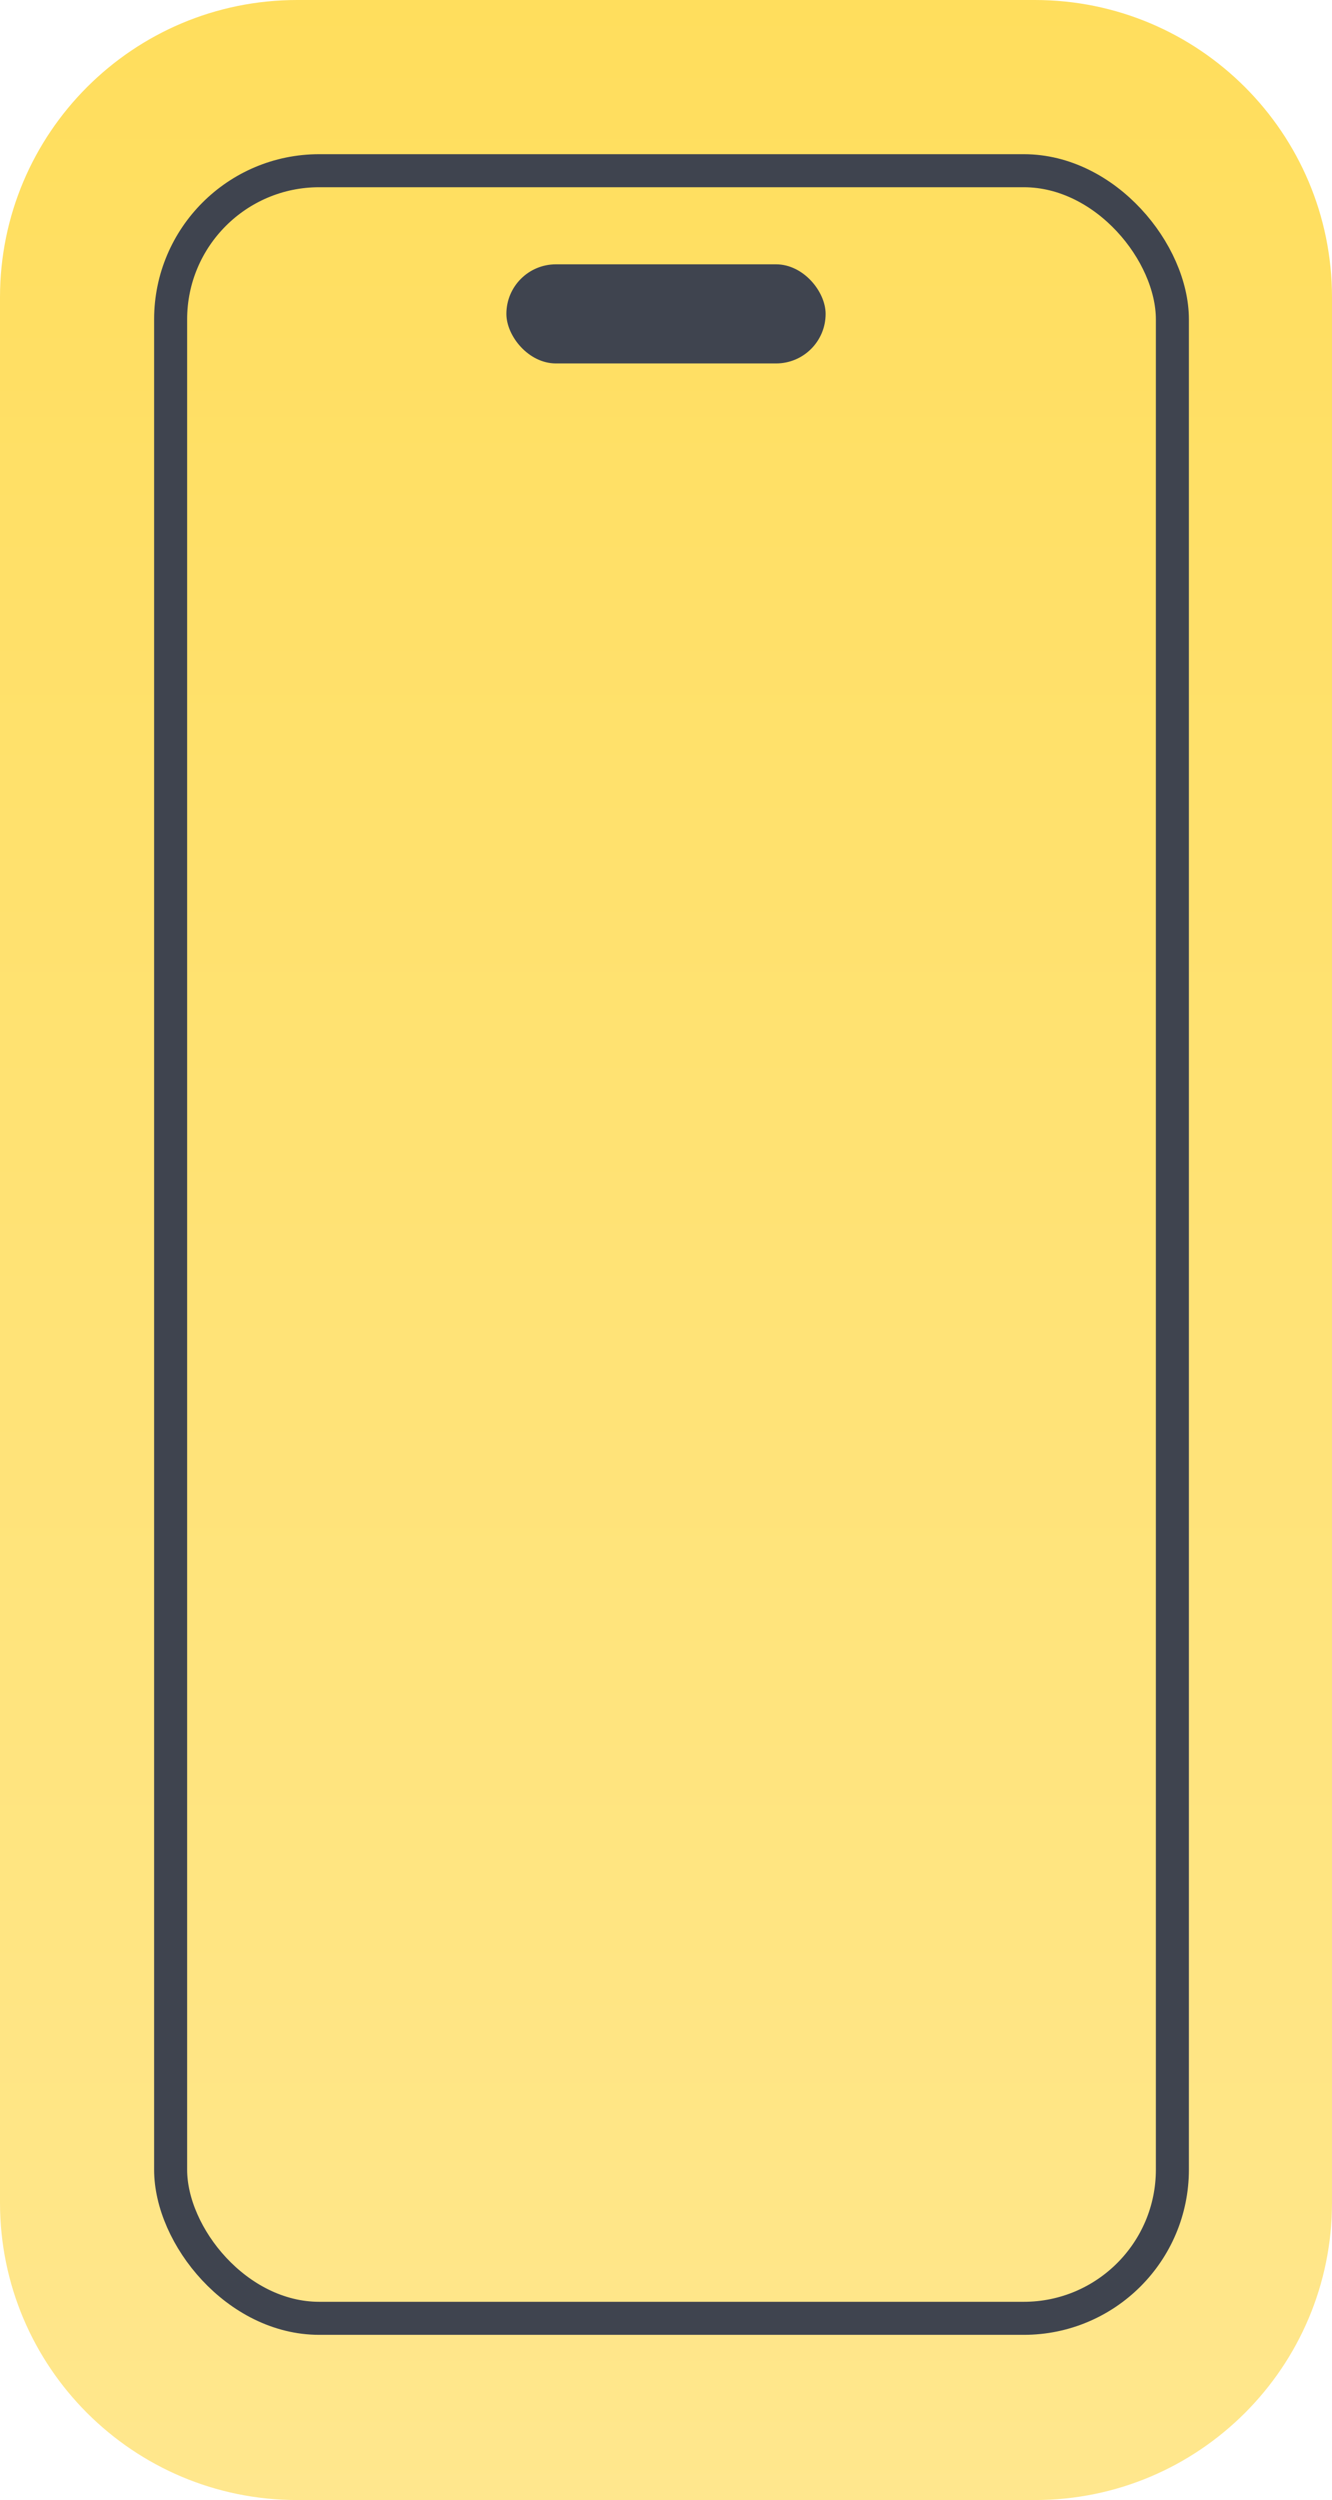 <?xml version="1.0" encoding="UTF-8"?> <svg xmlns="http://www.w3.org/2000/svg" width="121" height="227" viewBox="0 0 121 227" fill="none"> <path d="M0 27C0 12.088 12.088 0 27 0H94C108.912 0 121 12.088 121 27V200C121 214.912 108.912 227 94 227H27C12.088 227 0 214.912 0 200V27Z" fill="url(#paint0_linear_1_139)"></path> <rect x="15.5" y="15.5" width="91" height="195" rx="13.5" stroke="#3F444F" stroke-width="3"></rect> <rect x="46" y="24" width="29" height="9" rx="4.5" fill="#3F444F"></rect> <defs> <linearGradient id="paint0_linear_1_139" x1="60.5" y1="0" x2="60.5" y2="227" gradientUnits="userSpaceOnUse"> <stop stop-color="#FFDE5D"></stop> <stop offset="1" stop-color="#FFE78D"></stop> </linearGradient> </defs> </svg> 